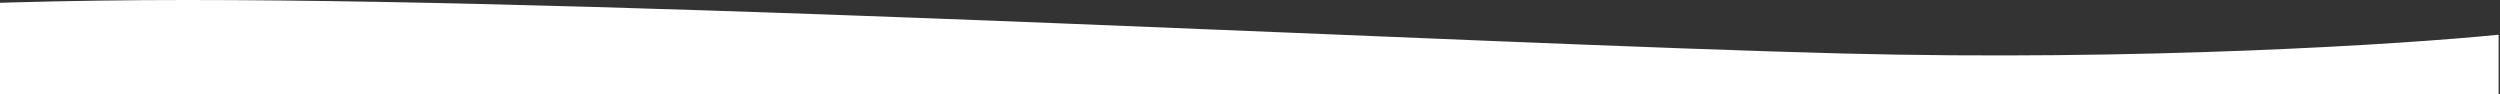 <?xml version="1.0"?>
<svg width="1800" height="68" xmlns="http://www.w3.org/2000/svg" xmlns:svg="http://www.w3.org/2000/svg">
 <rect width="100%" height="100%" fill="#333333" stroke="none"/>
 <g class="layer">
  <title>Layer 1</title>
  <path d="m134.56,0c-340.4,0 -585.68,38.5 -908.56,52.5l0,15.5l2573,0l0,-43c-67.99,6.83 -257.8,19.1 -473.05,13.5c-269.06,-7 -847.09,-38.5 -1191.39,-38.5z" fill="white" id="svg_1"/>
 </g>
</svg>